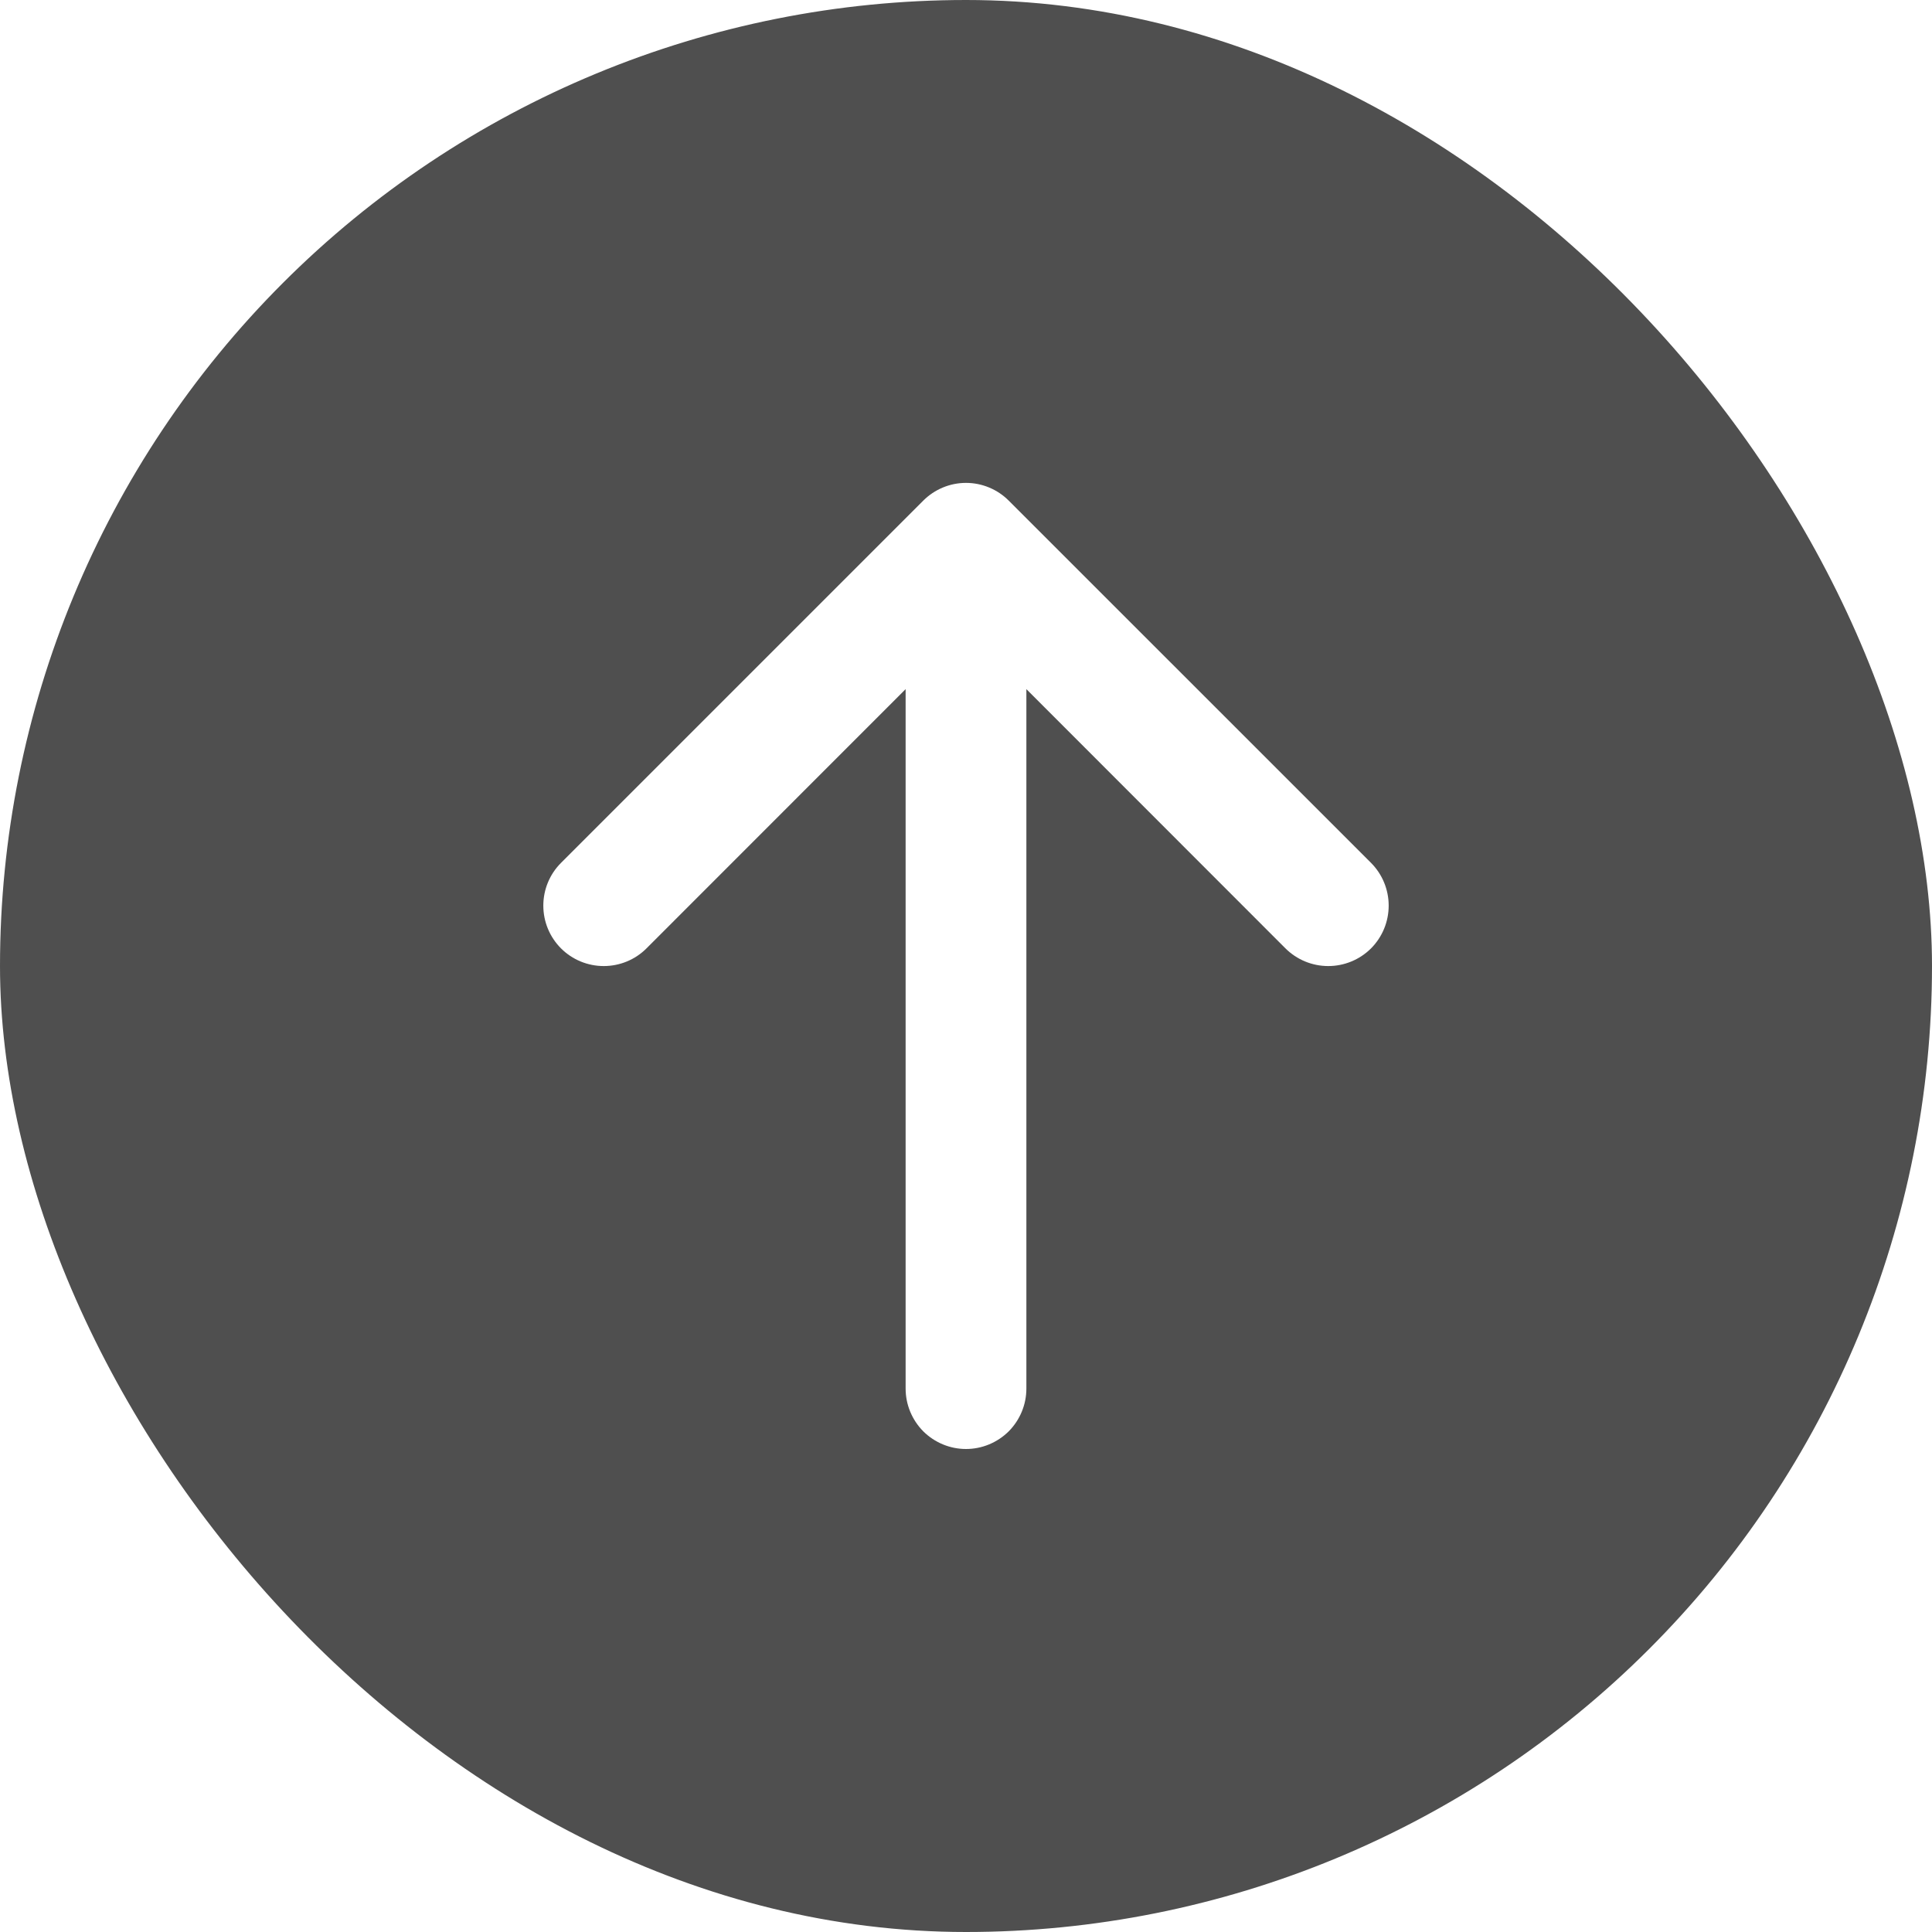 <?xml version="1.0" encoding="UTF-8"?> <svg xmlns="http://www.w3.org/2000/svg" width="36" height="36" viewBox="0 0 36 36" fill="none"> <g clip-path="url(#clip0_424_10)"> <path d="M36 18C36 13.226 34.104 8.648 30.728 5.272C27.352 1.896 22.774 0 18 0C13.226 0 8.648 1.896 5.272 5.272C1.896 8.648 0 13.226 0 18C0 22.774 1.896 27.352 5.272 30.728C8.648 34.104 13.226 36 18 36C22.774 36 27.352 34.104 30.728 30.728C34.104 27.352 36 22.774 36 18ZM19.125 25.875C19.125 26.173 19.006 26.459 18.796 26.671C18.584 26.881 18.298 27 18 27C17.702 27 17.416 26.881 17.204 26.671C16.994 26.459 16.875 26.173 16.875 25.875V12.841L12.046 17.672C11.835 17.883 11.549 18.001 11.25 18.001C10.951 18.001 10.665 17.883 10.454 17.672C10.242 17.46 10.124 17.174 10.124 16.875C10.124 16.576 10.242 16.29 10.454 16.078L17.203 9.329C17.308 9.224 17.432 9.141 17.569 9.084C17.706 9.027 17.852 8.998 18 8.998C18.148 8.998 18.294 9.027 18.431 9.084C18.568 9.141 18.692 9.224 18.797 9.329L25.547 16.078C25.758 16.29 25.876 16.576 25.876 16.875C25.876 17.174 25.758 17.46 25.547 17.672C25.335 17.883 25.049 18.001 24.75 18.001C24.451 18.001 24.165 17.883 23.953 17.672L19.125 12.841V25.875Z" fill="#4F4F4F"></path> </g> <defs> <clipPath id="clip0_424_10"> <rect width="36" height="36" rx="18" fill="white"></rect> </clipPath> </defs> </svg> 